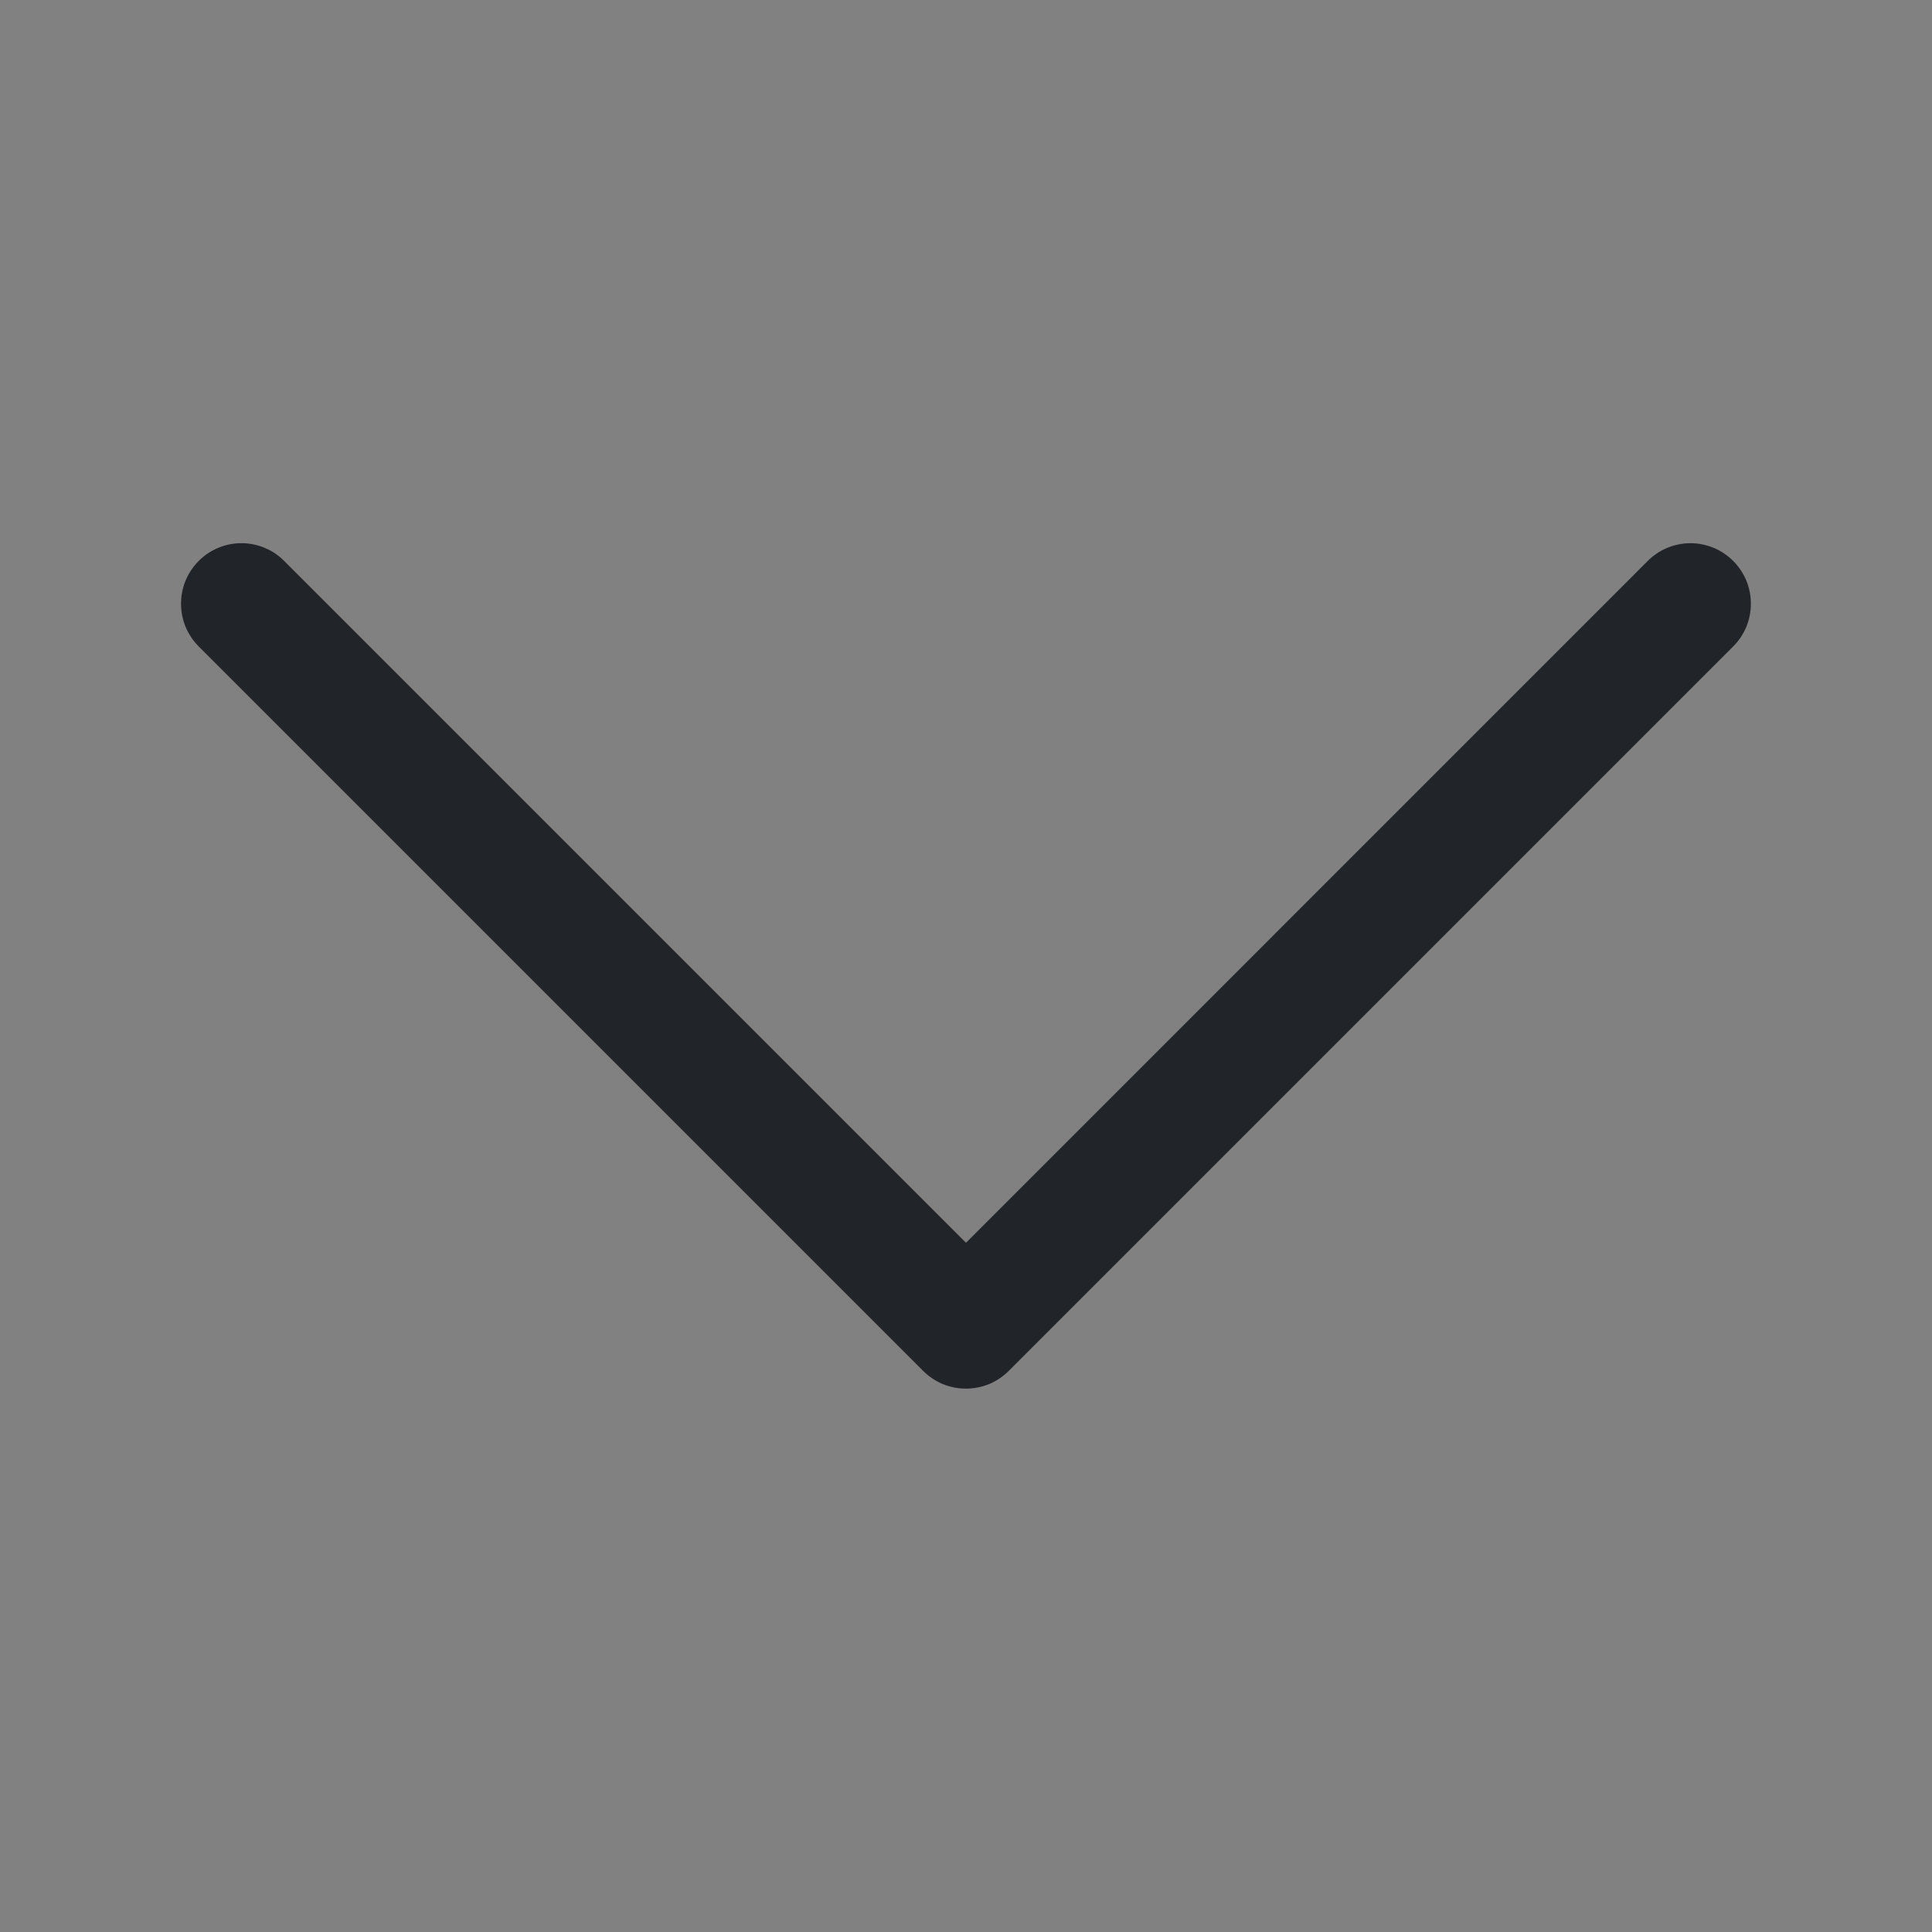 <svg width="20" height="20" viewBox="0 0 20 20" fill="none" xmlns="http://www.w3.org/2000/svg">
<rect x="0" y="0" width="20" height="20" fill="#808080" stroke="none"/>
<g clip-path="url(#clip0_27_4321)">
<rect width="20" height="20" fill="white" fill-opacity="0.01"/>
<path fill-rule="evenodd" clip-rule="evenodd" d="M2.057 5.807C2.115 5.748 2.184 5.702 2.26 5.671C2.336 5.639 2.417 5.623 2.5 5.623C2.582 5.623 2.663 5.639 2.739 5.671C2.815 5.702 2.884 5.748 2.942 5.807L10 12.865L17.057 5.807C17.115 5.749 17.184 5.702 17.26 5.671C17.336 5.64 17.418 5.623 17.5 5.623C17.582 5.623 17.663 5.64 17.739 5.671C17.815 5.702 17.884 5.749 17.942 5.807C18 5.865 18.046 5.934 18.078 6.01C18.109 6.086 18.125 6.167 18.125 6.249C18.125 6.331 18.109 6.413 18.078 6.489C18.046 6.565 18 6.634 17.942 6.692L10.442 14.192C10.384 14.25 10.315 14.296 10.239 14.328C10.163 14.359 10.082 14.375 10 14.375C9.917 14.375 9.836 14.359 9.76 14.328C9.684 14.296 9.615 14.25 9.557 14.192L2.057 6.692C1.999 6.634 1.953 6.565 1.921 6.489C1.89 6.413 1.874 6.331 1.874 6.249C1.874 6.167 1.89 6.086 1.921 6.01C1.953 5.934 1.999 5.865 2.057 5.807Z" fill="#212529"/>
</g>
<defs>
<clipPath id="clip0_27_4321">
<rect width="20" height="20" fill="white"/>
</clipPath>
</defs>
</svg>
